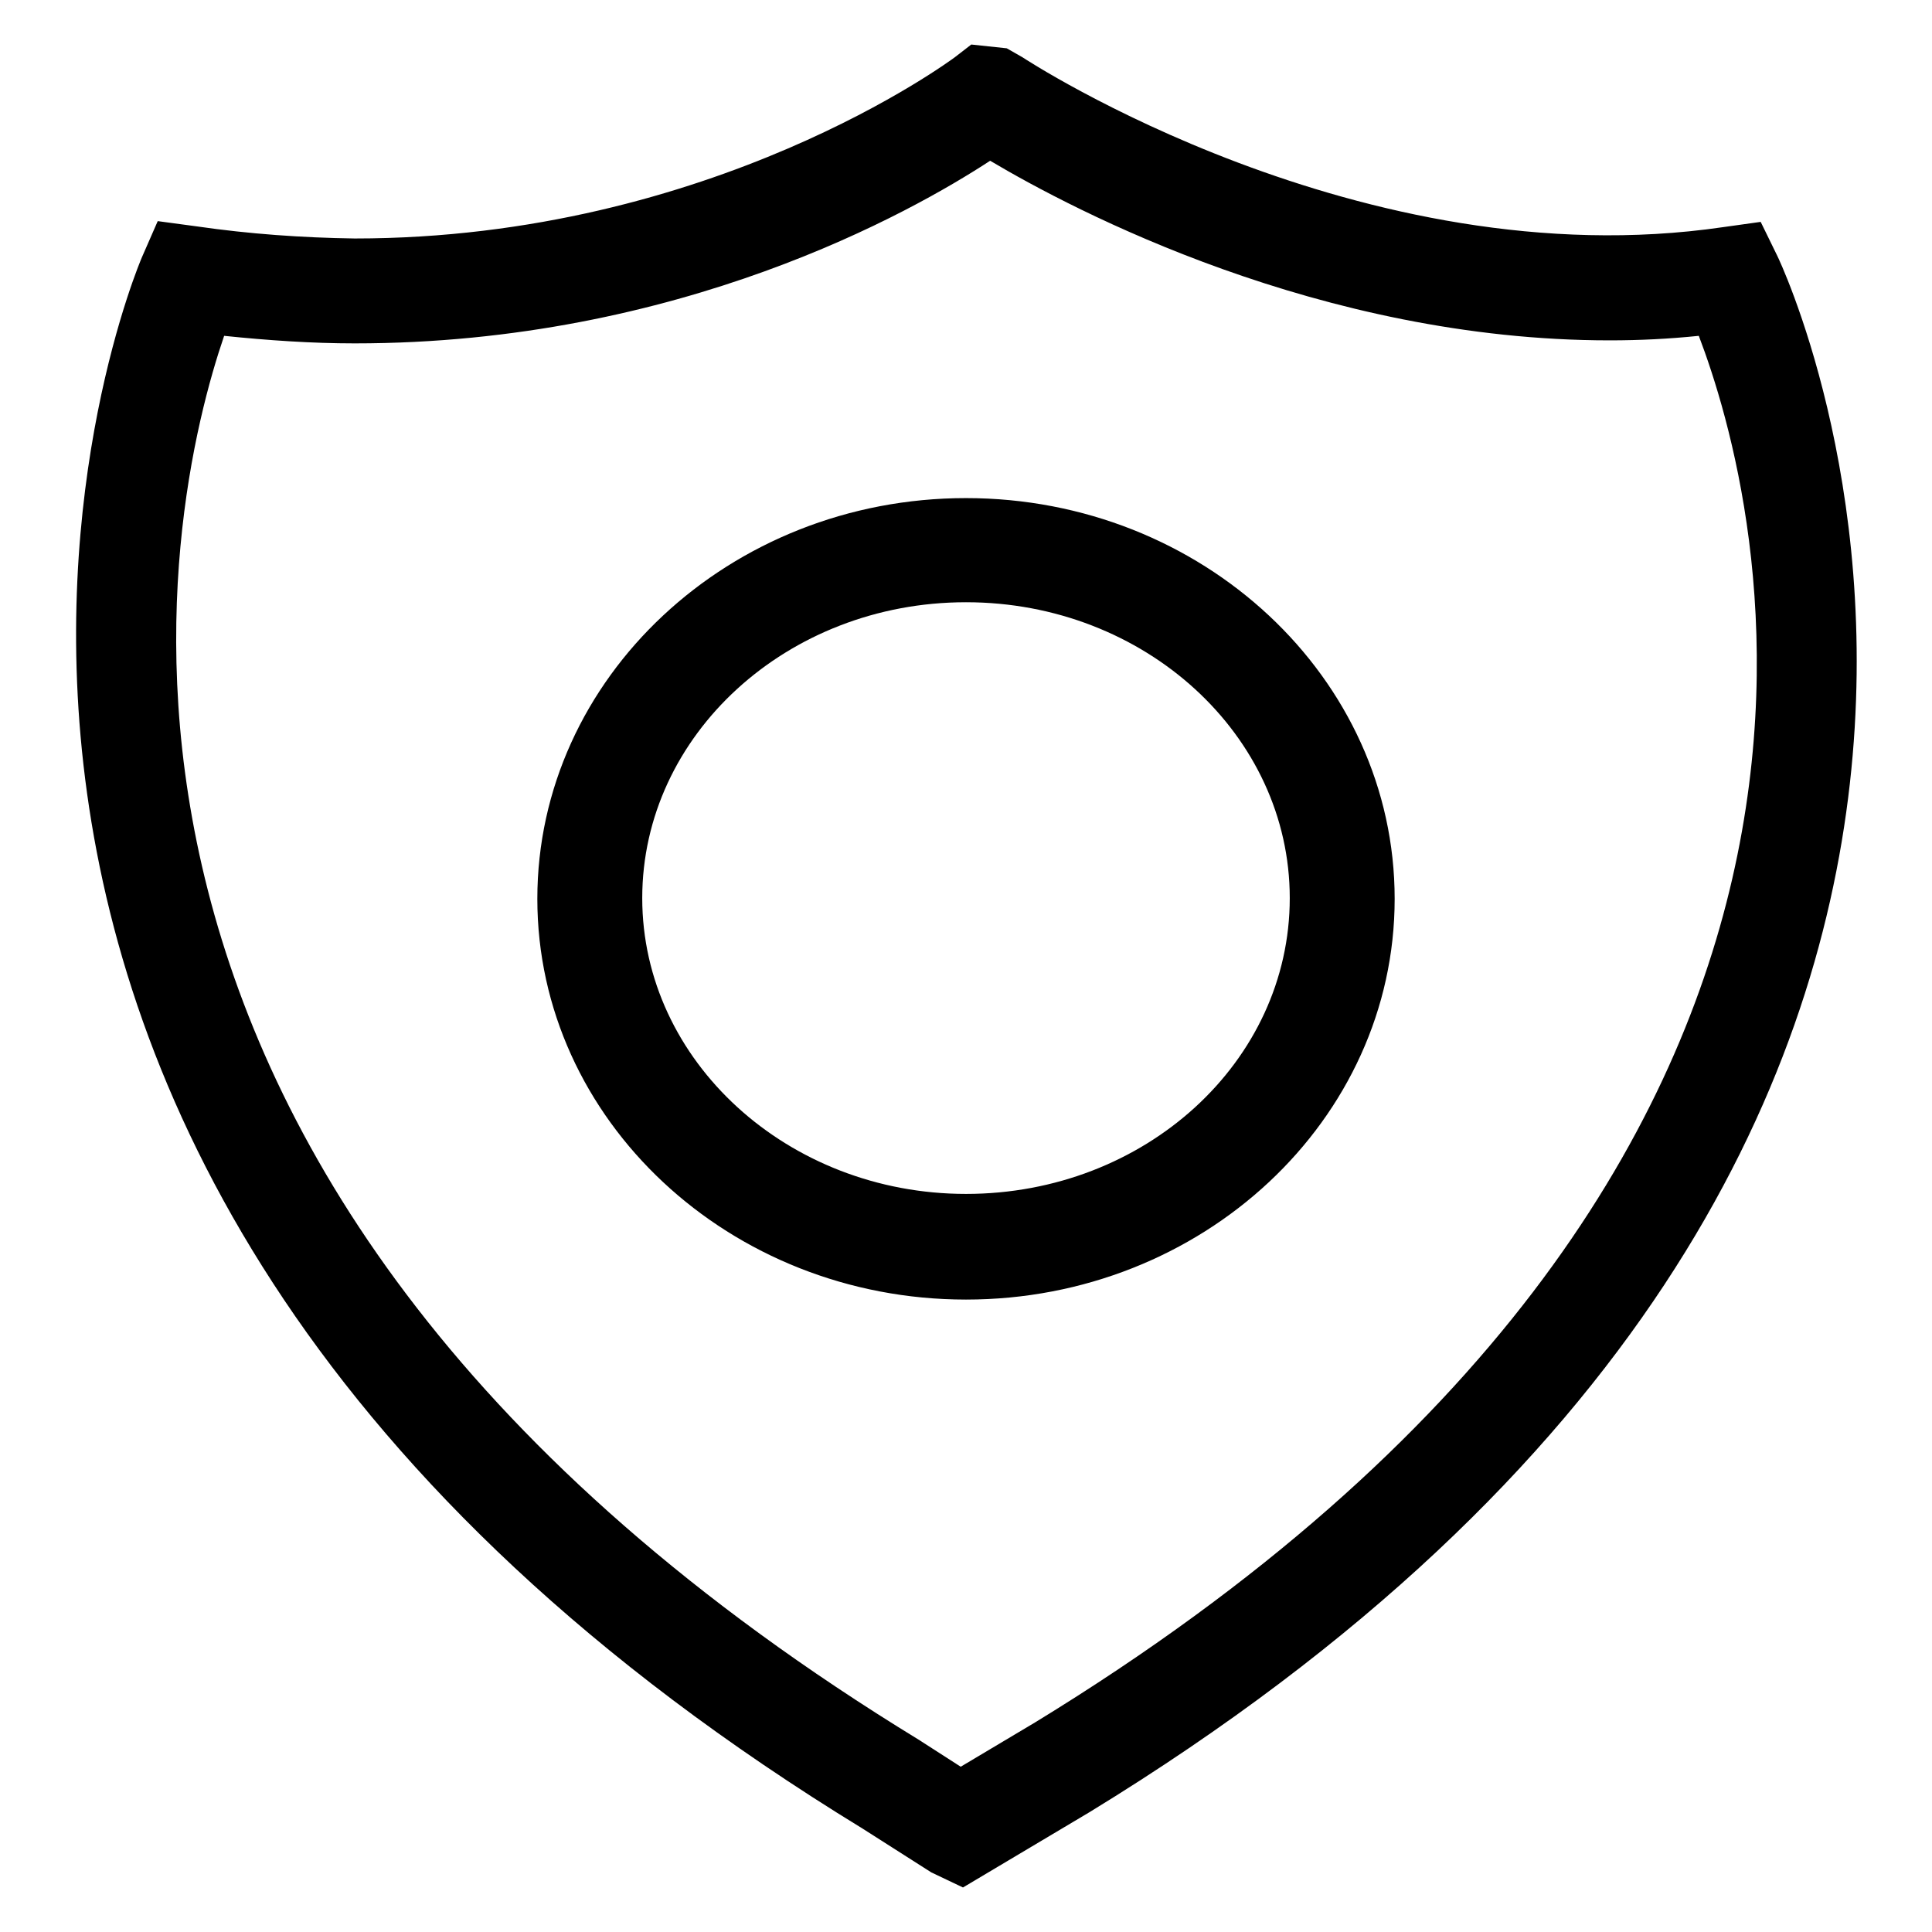 <?xml version="1.0" encoding="utf-8"?>
<!-- Svg Vector Icons : http://www.onlinewebfonts.com/icon -->
<!DOCTYPE svg PUBLIC "-//W3C//DTD SVG 1.1//EN" "http://www.w3.org/Graphics/SVG/1.1/DTD/svg11.dtd">
<svg version="1.1" xmlns="http://www.w3.org/2000/svg" xmlns:xlink="http://www.w3.org/1999/xlink" x="0px" y="0px" viewBox="0 0 256 256" enable-background="new 0 0 256 256" xml:space="preserve">
<g> <path fill="#000000" d="M235.5,33.9l-2.2-4.5l-5,0.7c-47.9,7-92.5-22.3-92.8-22.5l-2.1-1.2l-4.7-0.5l-2.2,1.7 c-0.3,0.2-32.1,24-79.5,24C40,31.5,33,31,26.1,30l-5.2-0.7l-2.1,4.8c-0.5,1.2-50.7,118.8,95.5,208.2l9.1,5.8l4.2,2l16.8-10 C290.9,150.5,236.1,35.1,235.5,33.9z M137.2,228.2l-9.9,5.9l-5.6-3.6c-120.9-73.9-99.5-164.1-92-186c5.8,0.6,11.6,1,17.3,1 c43,0,73.8-17.4,84.2-24.2c11.1,6.6,43.8,23.8,82.1,23.8c4,0,7.9-0.2,11.8-0.6C233.1,65.5,258.2,154.2,137.2,228.2z M128,66 c-31.3,0-56.8,23.8-56.8,53.1c0,29.3,25.5,53.1,56.8,53.1c31.3,0,56.8-23.8,56.8-53.1C184.8,89.8,159.3,66,128,66z M128,158.2 c-23.6,0-42.9-17.6-42.9-39.2s19.2-39.2,42.9-39.2s42.9,17.6,42.9,39.2C170.9,140.7,151.7,158.2,128,158.2z"/></g>
</svg>